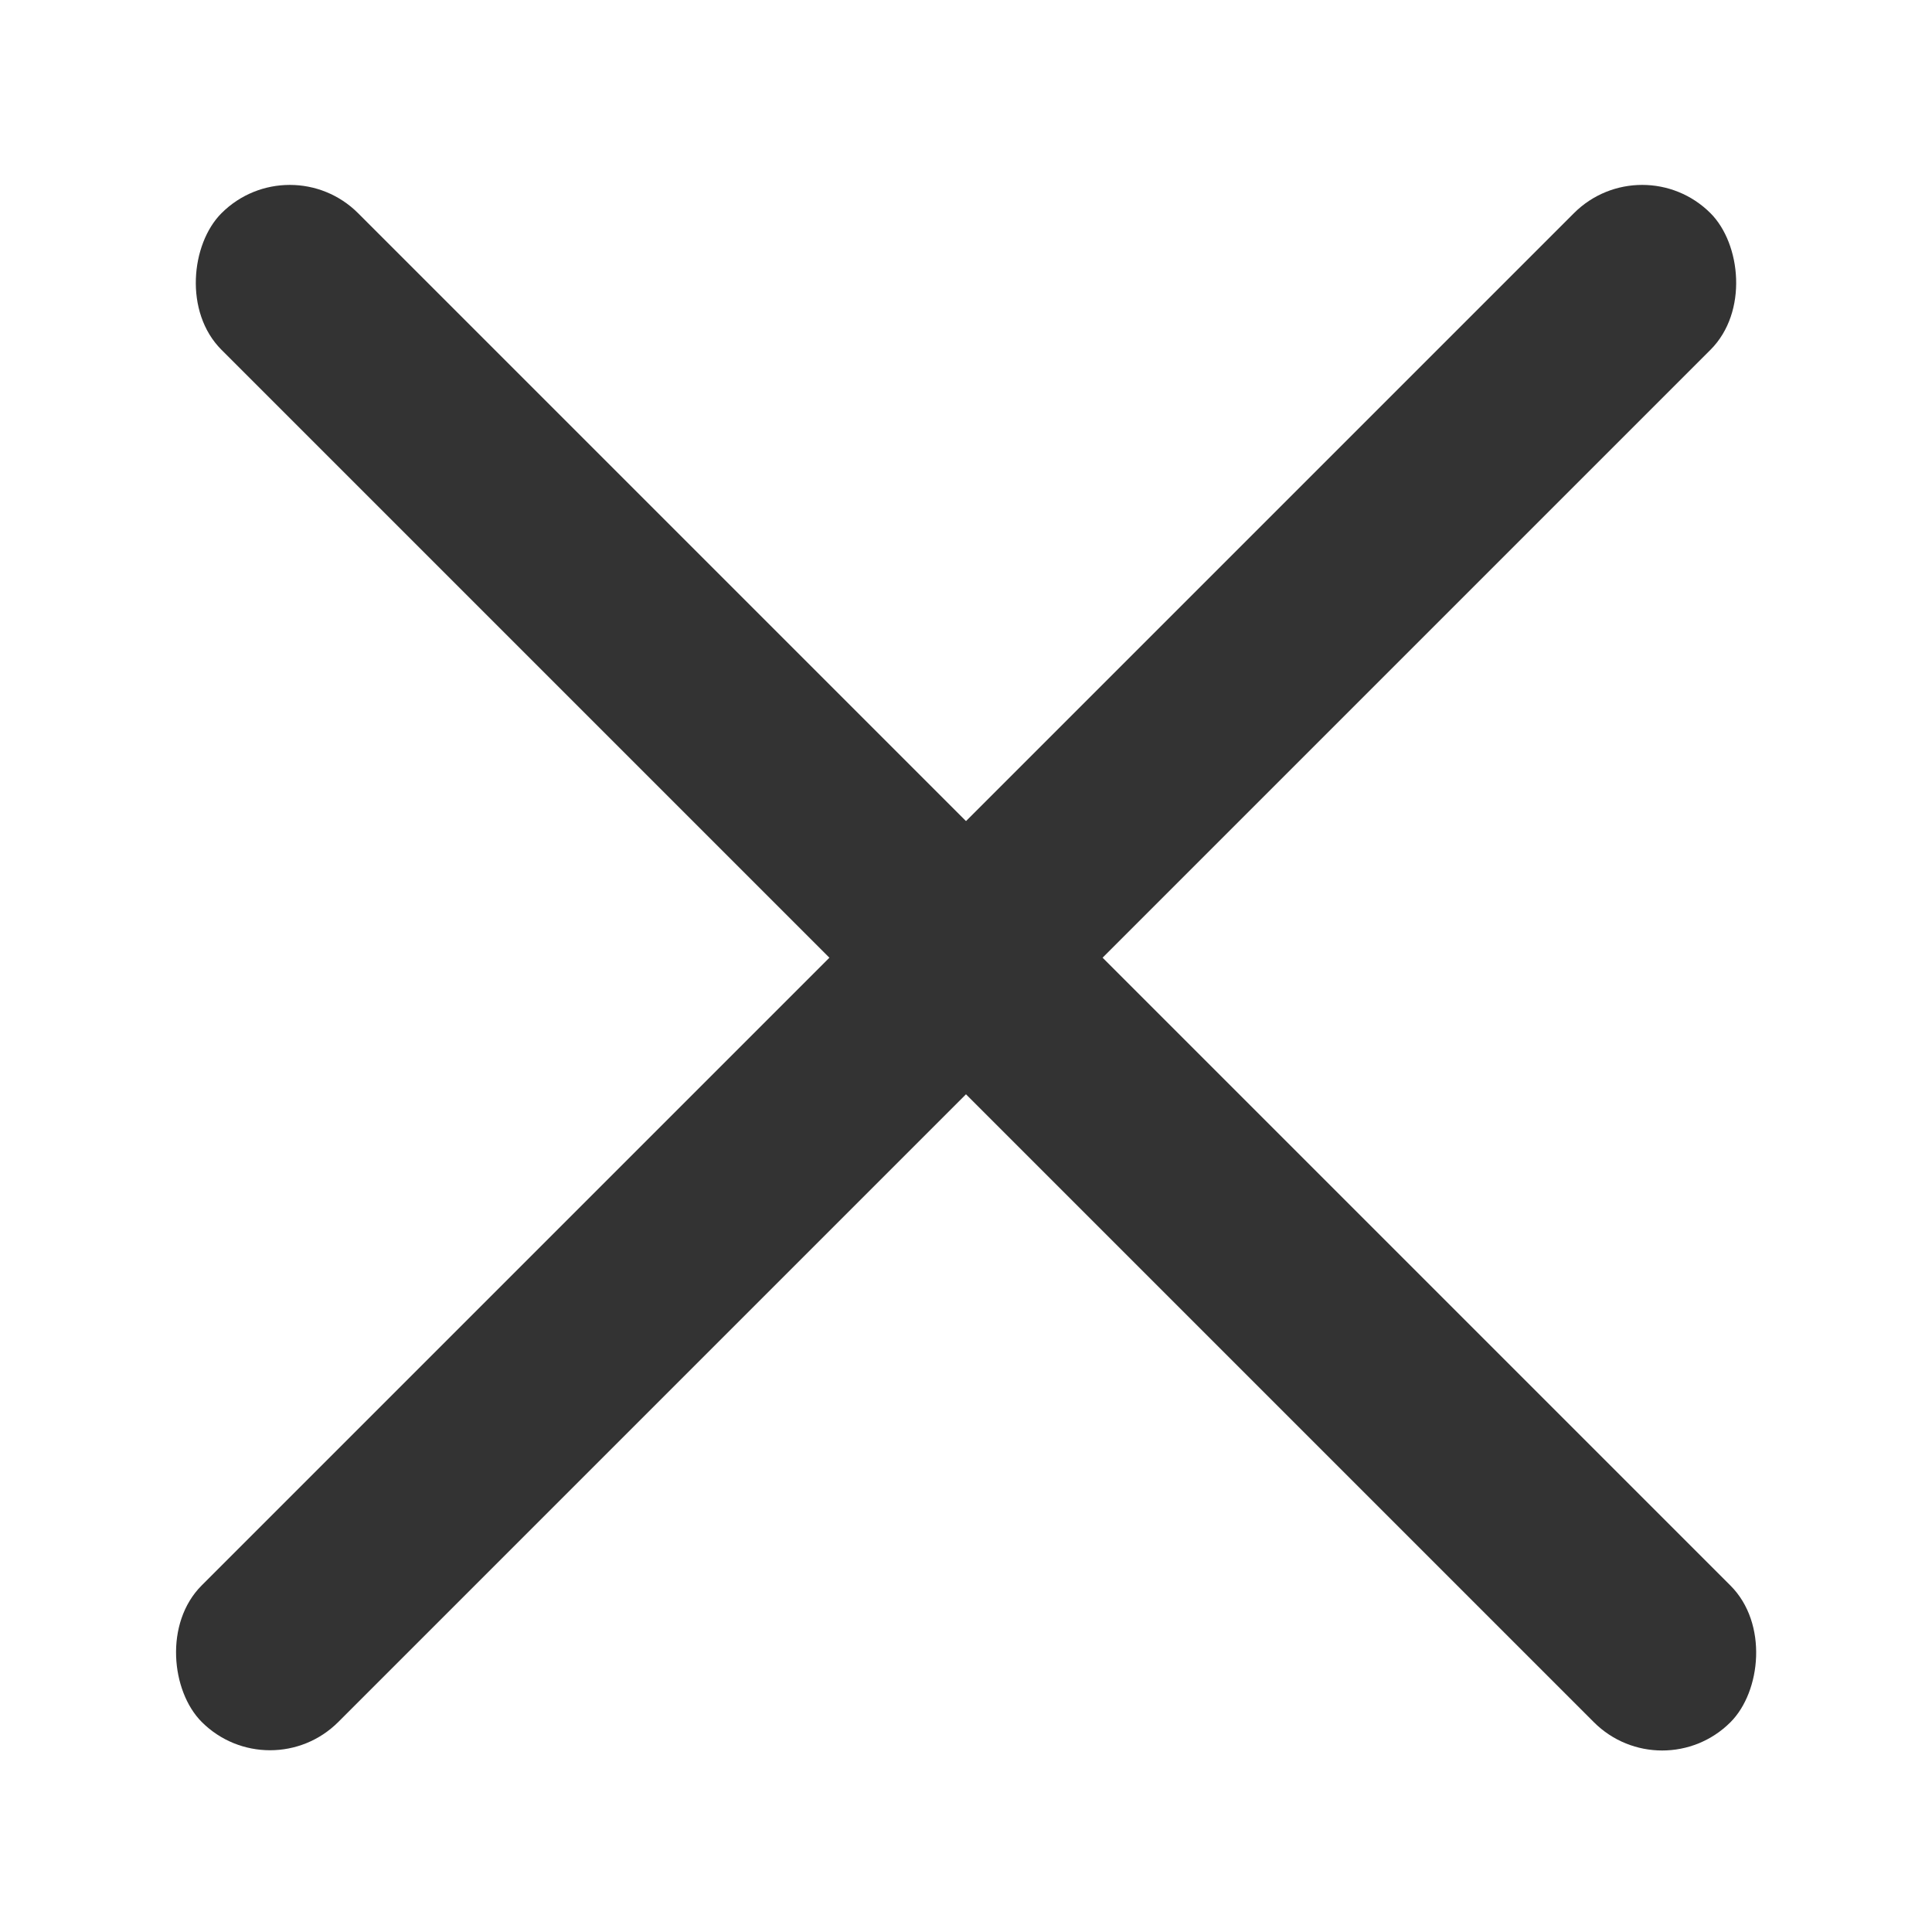<svg width="40" height="40" viewBox="0 0 40 40" fill="none" xmlns="http://www.w3.org/2000/svg">
<rect x="6" y="3" width="44.183" height="4" rx="2" transform="rotate(45 6 3)" fill="#333333"/>
<rect width="44.183" height="4" rx="2" transform="matrix(-0.707 0.707 0.707 0.707 34 3)" fill="#333333"/>
</svg>
